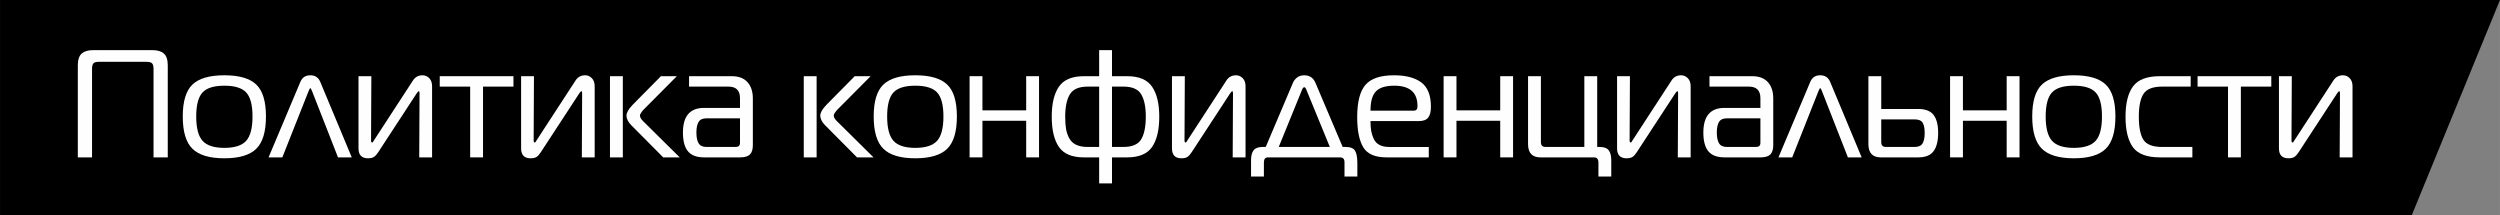 <?xml version="1.0" encoding="UTF-8"?> <svg xmlns="http://www.w3.org/2000/svg" xmlns:xlink="http://www.w3.org/1999/xlink" xmlns:xodm="http://www.corel.com/coreldraw/odm/2003" xml:space="preserve" width="136.983mm" height="11.793mm" version="1.1" style="shape-rendering:geometricPrecision; text-rendering:geometricPrecision; image-rendering:optimizeQuality; fill-rule:evenodd; clip-rule:evenodd" viewBox="0 0 3246.97 279.54"><rect x="0" y="0" width="3246.97" height="279.54" fill="#808080" stroke="none"/> <defs> <style type="text/css"> .fil0 {fill:black} .fil1 {fill:#FEFEFE;fill-rule:nonzero} </style> </defs> <g id="Слой_x0020_1">  <polygon class="fil0" points="-0,0 3246.97,0 3132.37,279.54 -0,279.54 "></polygon> <path class="fil1" d="M119.52 204.4l-18.48 0 0 -119.56c0,-7.16 1.66,-12.23 4.97,-15.22 3.31,-2.98 8.14,-4.48 14.5,-4.48l77.68 0c6.49,0 11.39,1.49 14.7,4.48 3.31,2.98 4.97,8.06 4.97,15.22l0 119.56 -18.48 0 0 -114.78c0,-3.58 -0.63,-6.03 -1.89,-7.36 -1.26,-1.33 -3.74,-1.99 -7.45,-1.99l-61.39 0c-3.71,0 -6.16,0.66 -7.35,1.99 -1.19,1.33 -1.79,3.78 -1.79,7.36l0 114.78z"></path> <path id="_1" class="fil1" d="M249.95 109.8c8.41,-8.02 22.22,-12.03 41.42,-12.03 19.2,0 33.01,4.01 41.42,12.03 8.41,8.02 12.61,21.85 12.61,41.48 0,19.76 -4.2,33.75 -12.61,41.97 -8.41,8.22 -22.22,12.34 -41.42,12.34 -19.2,0 -33.01,-4.11 -41.42,-12.34 -8.41,-8.22 -12.61,-22.21 -12.61,-41.97 0,-19.63 4.2,-33.45 12.61,-41.48zm4.87 41.48c0,14.99 2.75,25.53 8.25,31.63 5.5,6.1 14.93,9.15 28.31,9.15 13.38,0 22.81,-3.05 28.31,-9.15 5.5,-6.1 8.24,-16.64 8.24,-31.63 0,-14.85 -2.71,-25.23 -8.14,-31.13 -5.43,-5.9 -14.9,-8.85 -28.41,-8.85 -13.51,0 -22.98,2.95 -28.41,8.85 -5.43,5.9 -8.15,16.28 -8.15,31.13z"></path> <path id="_2" class="fil1" d="M348.78 204.4l41.32 -98.08c2.38,-5.7 6.69,-8.55 12.91,-8.55 6.23,0 10.53,2.85 12.91,8.55l40.93 98.08 -17.88 0 -33.97 -86.74c-0.93,-2.12 -1.59,-3.18 -1.99,-3.18 -0.4,0 -1.06,1.06 -1.98,3.18l-34.37 86.74 -17.88 0z"></path> <path id="_3" class="fil1" d="M561.16 204.4l-16.69 0 0.4 -83.35c0,-1.72 -0.33,-2.59 -0.99,-2.59 -0.53,0 -1.39,0.86 -2.58,2.59l-50.06 76.59c-1.86,2.92 -3.71,4.97 -5.56,6.17 -1.85,1.19 -4.44,1.79 -7.75,1.79 -8.21,0 -12.32,-4.31 -12.32,-12.93l0 -93.7 16.69 0 -0.4 83.35c0,1.86 0.46,2.79 1.39,2.79 0.66,0 1.46,-0.93 2.38,-2.79l50.66 -77.78c2.91,-4.51 7.08,-6.76 12.52,-6.76 3.31,0 6.19,1.26 8.64,3.78 2.45,2.52 3.68,5.97 3.68,10.34l0 92.5z"></path> <polygon id="_4" class="fil1" points="627.32,204.4 610.63,204.4 610.63,112.49 571.1,112.49 571.1,98.96 666.85,98.96 666.85,112.49 627.32,112.49 "></polygon> <path id="_5" class="fil1" d="M772.35 204.4l-16.69 0 0.4 -83.35c0,-1.72 -0.33,-2.59 -1,-2.59 -0.53,0 -1.39,0.86 -2.58,2.59l-50.06 76.59c-1.86,2.92 -3.71,4.97 -5.56,6.17 -1.85,1.19 -4.44,1.79 -7.75,1.79 -8.21,0 -12.32,-4.31 -12.32,-12.93l0 -93.7 16.69 0 -0.4 83.35c0,1.86 0.46,2.79 1.39,2.79 0.66,0 1.46,-0.93 2.38,-2.79l50.66 -77.78c2.92,-4.51 7.09,-6.76 12.52,-6.76 3.31,0 6.19,1.26 8.64,3.78 2.45,2.52 3.68,5.97 3.68,10.34l0 92.5z"></path> <path id="_6" class="fil1" d="M882.81 204.4l-21.46 0 -41.32 -41.58c-4.24,-4.24 -6.36,-8.49 -6.36,-12.73 0,-3.71 2.58,-8.29 7.75,-13.73l36.95 -37.4 20.66 0 -43.31 43.57c-3.05,3.45 -4.57,5.97 -4.57,7.56 0,2.12 1.32,4.51 3.97,7.16l47.68 47.15zm-73.91 0l-16.69 0 0 -105.44 16.69 0 0 105.44z"></path> <path id="_7" class="fil1" d="M894.93 98.96l55.43 0c9.01,0 15.83,2.59 20.46,7.76 4.64,5.17 6.96,12.2 6.96,21.09l0 60.68c0,5.57 -1.26,9.61 -3.78,12.13 -2.52,2.52 -6.76,3.78 -12.71,3.78l-46.89 0c-9.54,0 -16.49,-2.62 -20.86,-7.86 -4.37,-5.24 -6.56,-13.36 -6.56,-24.37 0,-21.35 9.14,-32.03 27.42,-32.03l46.69 0 0 -12.53c0,-10.08 -4.97,-15.12 -14.9,-15.12l-51.26 0 0 -13.53zm66.16 54.71l-43.51 0c-4.9,0 -8.31,1.56 -10.23,4.67 -1.92,3.12 -2.88,7.72 -2.88,13.83 0,6.1 0.96,10.74 2.88,13.93 1.92,3.18 5.33,4.77 10.23,4.77l37.95 0c3.71,0 5.56,-1.79 5.56,-5.37l0 -31.83z"></path> <path id="_8" class="fil1" d="M1134.52 204.4l-21.46 0 -41.32 -41.58c-4.24,-4.24 -6.36,-8.49 -6.36,-12.73 0,-3.71 2.58,-8.29 7.75,-13.73l36.95 -37.4 20.66 0 -43.31 43.57c-3.05,3.45 -4.57,5.97 -4.57,7.56 0,2.12 1.32,4.51 3.97,7.16l47.68 47.15zm-73.91 0l-16.69 0 0 -105.44 16.69 0 0 105.44z"></path> <path id="_9" class="fil1" d="M1147.34 109.8c8.41,-8.02 22.22,-12.03 41.42,-12.03 19.21,0 33.01,4.01 41.42,12.03 8.41,8.02 12.61,21.85 12.61,41.48 0,19.76 -4.2,33.75 -12.61,41.97 -8.41,8.22 -22.22,12.34 -41.42,12.34 -19.2,0 -33.01,-4.11 -41.42,-12.34 -8.41,-8.22 -12.61,-22.21 -12.61,-41.97 0,-19.63 4.2,-33.45 12.61,-41.48zm4.87 41.48c0,14.99 2.75,25.53 8.24,31.63 5.5,6.1 14.93,9.15 28.31,9.15 13.38,0 22.82,-3.05 28.31,-9.15 5.5,-6.1 8.24,-16.64 8.24,-31.63 0,-14.85 -2.72,-25.23 -8.14,-31.13 -5.43,-5.9 -14.9,-8.85 -28.41,-8.85 -13.51,0 -22.98,2.95 -28.41,8.85 -5.43,5.9 -8.14,16.28 -8.14,31.13z"></path> <polygon id="_10" class="fil1" points="1349.48,204.4 1332.79,204.4 1332.79,156.85 1275.97,156.85 1275.97,204.4 1259.29,204.4 1259.29,98.96 1275.97,98.96 1275.97,143.32 1332.79,143.32 1332.79,98.96 1349.48,98.96 "></polygon> <path id="_11" class="fil1" d="M1427.56 65.14l16.68 0 0 33.82 19.67 0c15.36,0 26.16,4.54 32.38,13.63 6.23,9.09 9.34,22.05 9.34,38.89 0,17.24 -3.11,30.37 -9.34,39.39 -6.22,9.02 -17.02,13.53 -32.38,13.53l-19.67 0 0 33.82 -16.68 0 0 -33.82 -19.87 0c-15.36,0 -26.16,-4.51 -32.38,-13.53 -6.23,-9.02 -9.34,-22.15 -9.34,-39.39 0,-16.84 3.11,-29.81 9.34,-38.89 6.22,-9.08 17.02,-13.63 32.38,-13.63l19.87 0 0 -33.82zm0 125.73l0 -78.38 -14.9 0c-11.39,0 -19.1,3.35 -23.14,10.05 -4.04,6.7 -6.06,16.35 -6.06,28.95 0,6.23 0.37,11.54 1.1,15.91 0.73,4.38 2.12,8.45 4.17,12.23 2.05,3.78 5.07,6.6 9.04,8.45 3.97,1.86 8.94,2.79 14.9,2.79l14.9 0zm16.68 0l14.7 0c11.52,0 19.27,-3.32 23.24,-9.95 3.98,-6.63 5.96,-16.45 5.96,-29.44 0,-12.6 -1.99,-22.25 -5.96,-28.95 -3.97,-6.7 -11.65,-10.05 -23.04,-10.05l-14.9 0 0 78.38z"></path> <path id="_12" class="fil1" d="M1617.69 204.4l-16.69 0 0.4 -83.35c0,-1.72 -0.33,-2.59 -0.99,-2.59 -0.53,0 -1.39,0.86 -2.58,2.59l-50.06 76.59c-1.86,2.92 -3.71,4.97 -5.56,6.17 -1.85,1.19 -4.44,1.79 -7.75,1.79 -8.21,0 -12.32,-4.31 -12.32,-12.93l0 -93.7 16.69 0 -0.4 83.35c0,1.86 0.46,2.79 1.39,2.79 0.66,0 1.46,-0.93 2.38,-2.79l50.66 -77.78c2.92,-4.51 7.08,-6.76 12.52,-6.76 3.31,0 6.19,1.26 8.64,3.78 2.45,2.52 3.68,5.97 3.68,10.34l0 92.5z"></path> <path id="_13" class="fil1" d="M1639.94 190.87l3.98 0 35.36 -83.35c0.92,-2.39 2.65,-4.61 5.16,-6.66 2.51,-2.06 5.7,-3.08 9.54,-3.08 6.89,0 11.72,3.25 14.5,9.75l35.37 83.35 3.97 0c6.09,0 10.13,1.62 12.12,4.87 1.99,3.25 2.98,8.72 2.98,16.41l0 17.11 -16.69 0 0 -18.1c0,-2.52 -0.5,-4.28 -1.49,-5.27 -0.99,-0.99 -2.55,-1.49 -4.67,-1.49l-93.37 0c-3.44,0 -5.16,2.25 -5.16,6.76l0 18.1 -16.69 0 0 -21.29c0,-5.7 1.13,-9.98 3.38,-12.83 2.25,-2.85 6.16,-4.28 11.72,-4.28zm51.26 -74.6l-30.39 74.6 66.36 0 -30.6 -74.6c-0.79,-1.99 -1.65,-2.98 -2.58,-2.98 -1.06,0 -1.99,1 -2.78,2.98z"></path> <path id="_14" class="fil1" d="M1855.69 204.4l-55.03 0c-14.7,0 -24.7,-4.34 -30,-13.03 -5.3,-8.69 -7.95,-21.78 -7.95,-39.29 0,-19.63 3.57,-33.59 10.73,-41.87 7.15,-8.29 19.53,-12.43 37.15,-12.43 15.23,0 27.02,3.08 35.36,9.25 8.34,6.17 12.52,16.74 12.52,31.73 0,6.37 -1.19,11.04 -3.58,14.03 -2.38,2.98 -6.42,4.48 -12.12,4.48l-62.78 0c0,4.91 0.3,9.12 0.9,12.63 0.6,3.52 1.69,6.99 3.28,10.44 1.59,3.45 4.07,6.07 7.45,7.86 3.38,1.79 7.58,2.69 12.61,2.69l51.46 0 0 13.53zm-75.69 -60.67l56.22 0c3.18,0 4.77,-1.79 4.77,-5.37l0 -0.8c0,-17.51 -10.06,-26.26 -30.2,-26.26 -10.99,0 -18.87,2.42 -23.64,7.26 -4.77,4.84 -7.15,13.23 -7.15,25.17z"></path> <polygon id="_15" class="fil1" points="1965.16,204.4 1948.47,204.4 1948.47,156.85 1891.65,156.85 1891.65,204.4 1874.96,204.4 1874.96,98.96 1891.65,98.96 1891.65,143.32 1948.47,143.32 1948.47,98.96 1965.16,98.96 "></polygon> <path id="_16" class="fil1" d="M2070.25 204.4l-69.54 0c-10.73,0 -16.09,-5.77 -16.09,-17.31l0 -88.13 16.69 0 0 85.14c0,2.52 0.5,4.28 1.49,5.27 0.99,0.99 2.55,1.49 4.67,1.49l50.26 0 0 -91.91 16.69 0 0 91.91 3.18 0c5.7,0 9.63,1.46 11.82,4.38 2.19,2.92 3.28,7.16 3.28,12.73l0 21.29 -16.69 0 0 -18.1c0,-4.51 -1.92,-6.76 -5.76,-6.76z"></path> <path id="_17" class="fil1" d="M2195.81 204.4l-16.69 0 0.4 -83.35c0,-1.72 -0.33,-2.59 -1,-2.59 -0.53,0 -1.39,0.86 -2.58,2.59l-50.06 76.59c-1.86,2.92 -3.71,4.97 -5.56,6.17 -1.85,1.19 -4.44,1.79 -7.75,1.79 -8.21,0 -12.32,-4.31 -12.32,-12.93l0 -93.7 16.69 0 -0.4 83.35c0,1.86 0.46,2.79 1.39,2.79 0.66,0 1.46,-0.93 2.38,-2.79l50.66 -77.78c2.92,-4.51 7.08,-6.76 12.52,-6.76 3.31,0 6.19,1.26 8.64,3.78 2.45,2.52 3.68,5.97 3.68,10.34l0 92.5z"></path> <path id="_18" class="fil1" d="M2220.25 98.96l55.43 0c9.01,0 15.83,2.59 20.46,7.76 4.64,5.17 6.95,12.2 6.95,21.09l0 60.68c0,5.57 -1.26,9.61 -3.77,12.13 -2.52,2.52 -6.76,3.78 -12.71,3.78l-46.89 0c-9.54,0 -16.49,-2.62 -20.86,-7.86 -4.37,-5.24 -6.56,-13.36 -6.56,-24.37 0,-21.35 9.14,-32.03 27.42,-32.03l46.69 0 0 -12.53c0,-10.08 -4.97,-15.12 -14.9,-15.12l-51.26 0 0 -13.53zm66.16 54.71l-43.51 0c-4.9,0 -8.31,1.56 -10.23,4.67 -1.92,3.12 -2.88,7.72 -2.88,13.83 0,6.1 0.96,10.74 2.88,13.93 1.92,3.18 5.33,4.77 10.23,4.77l37.95 0c3.71,0 5.56,-1.79 5.56,-5.37l0 -31.83z"></path> <path id="_19" class="fil1" d="M2309.85 204.4l41.32 -98.08c2.38,-5.7 6.69,-8.55 12.91,-8.55 6.23,0 10.53,2.85 12.91,8.55l40.93 98.08 -17.88 0 -33.97 -86.74c-0.93,-2.12 -1.59,-3.18 -1.99,-3.18 -0.4,0 -1.06,1.06 -1.99,3.18l-34.37 86.74 -17.88 0z"></path> <path id="_20" class="fil1" d="M2491.43 204.4l-48.67 0c-10.73,0 -16.09,-5.77 -16.09,-17.31l0 -88.13 16.69 0 0 42.57 48.08 0c9.27,0 15.89,2.59 19.87,7.76 3.97,5.17 5.96,12.93 5.96,23.28 0,10.48 -1.99,18.4 -5.96,23.77 -3.98,5.37 -10.6,8.06 -19.87,8.06zm-48.08 -49.34l0 29.05c0,2.52 0.5,4.28 1.49,5.27 0.99,0.99 2.55,1.49 4.67,1.49l37.15 0c5.03,0 8.48,-1.52 10.33,-4.57 1.85,-3.05 2.78,-7.63 2.78,-13.73 0,-5.97 -0.89,-10.38 -2.68,-13.23 -1.79,-2.85 -5.26,-4.28 -10.43,-4.28l-43.31 0z"></path> <polygon id="_21" class="fil1" points="2622.95,204.4 2606.26,204.4 2606.26,156.85 2549.44,156.85 2549.44,204.4 2532.75,204.4 2532.75,98.96 2549.44,98.96 2549.44,143.32 2606.26,143.32 2606.26,98.96 2622.95,98.96 "></polygon> <path id="_22" class="fil1" d="M2652.06 109.8c8.41,-8.02 22.22,-12.03 41.42,-12.03 19.2,0 33.01,4.01 41.42,12.03 8.41,8.02 12.61,21.85 12.61,41.48 0,19.76 -4.2,33.75 -12.61,41.97 -8.41,8.22 -22.22,12.34 -41.42,12.34 -19.2,0 -33.01,-4.11 -41.42,-12.34 -8.41,-8.22 -12.61,-22.21 -12.61,-41.97 0,-19.63 4.2,-33.45 12.61,-41.48zm4.87 41.48c0,14.99 2.75,25.53 8.25,31.63 5.5,6.1 14.93,9.15 28.31,9.15 13.38,0 22.81,-3.05 28.31,-9.15 5.5,-6.1 8.24,-16.64 8.24,-31.63 0,-14.85 -2.71,-25.23 -8.14,-31.13 -5.43,-5.9 -14.9,-8.85 -28.41,-8.85 -13.51,0 -22.98,2.95 -28.41,8.85 -5.43,5.9 -8.15,16.28 -8.15,31.13z"></path> <path id="_23" class="fil1" d="M2847.45 204.4l-42.12 0c-16.95,0 -28.64,-4.38 -35.06,-13.13 -6.42,-8.75 -9.64,-22.02 -9.64,-39.79 0,-17.37 3.24,-30.47 9.73,-39.29 6.49,-8.82 18.14,-13.23 34.96,-13.23l39.93 0 0 13.53 -36.95 0c-12.19,0 -20.3,3.15 -24.34,9.45 -4.04,6.3 -6.06,16.15 -6.06,29.54 0,13.79 1.99,23.81 5.96,30.04 3.97,6.23 12.12,9.35 24.44,9.35l39.14 0 0 13.53z"></path> <polygon id="_24" class="fil1" points="2910.43,204.4 2893.74,204.4 2893.74,112.49 2854.2,112.49 2854.2,98.96 2949.96,98.96 2949.96,112.49 2910.43,112.49 "></polygon> <path id="_25" class="fil1" d="M3055.45 204.4l-16.69 0 0.4 -83.35c0,-1.72 -0.33,-2.59 -0.99,-2.59 -0.53,0 -1.39,0.86 -2.58,2.59l-50.06 76.59c-1.86,2.92 -3.71,4.97 -5.56,6.17 -1.85,1.19 -4.44,1.79 -7.75,1.79 -8.21,0 -12.32,-4.31 -12.32,-12.93l0 -93.7 16.69 0 -0.4 83.35c0,1.86 0.46,2.79 1.39,2.79 0.66,0 1.46,-0.93 2.38,-2.79l50.66 -77.78c2.92,-4.51 7.08,-6.76 12.52,-6.76 3.31,0 6.19,1.26 8.64,3.78 2.45,2.52 3.68,5.97 3.68,10.34l0 92.5z"></path> </g> </svg> 